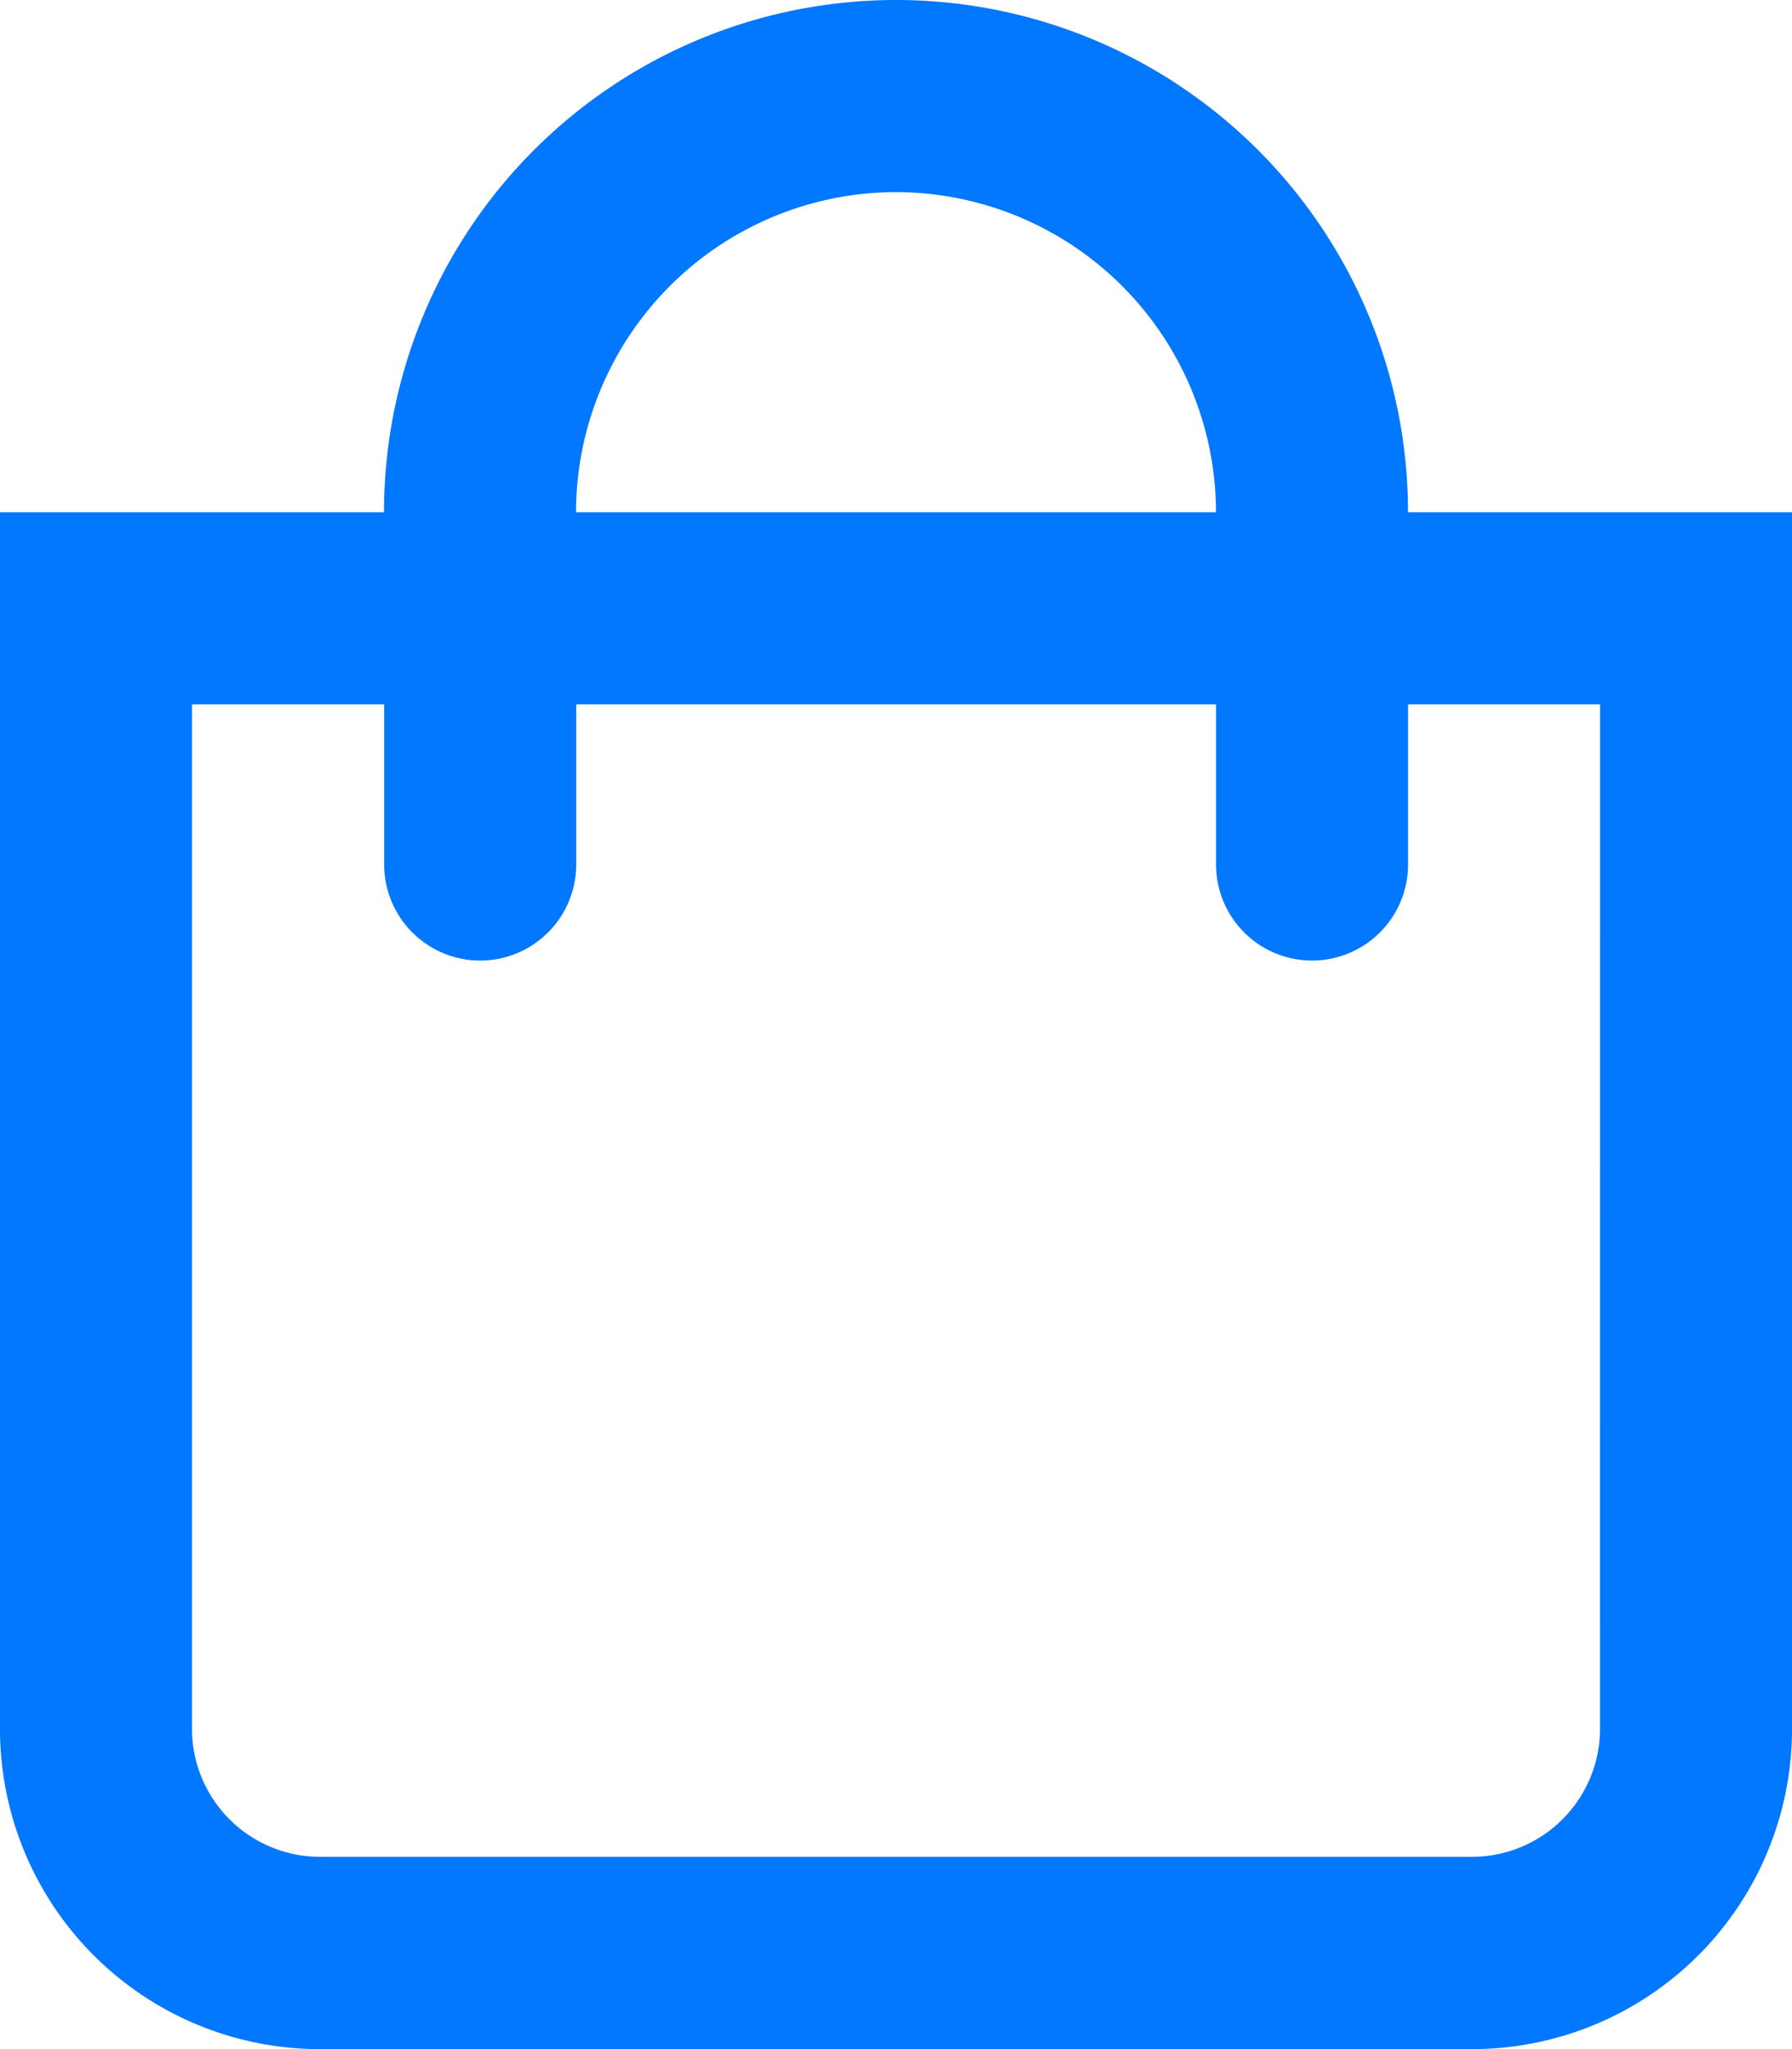 <svg xmlns="http://www.w3.org/2000/svg" width="30.32" height="34.652" viewBox="0 0 30.32 34.652">
  <path id="shopping-bag-regular" d="M23.823,8.663a8.663,8.663,0,0,0-17.326,0H0V29.238a5.414,5.414,0,0,0,5.414,5.414H24.906a5.414,5.414,0,0,0,5.414-5.414V8.663ZM15.16,3.249a5.421,5.421,0,0,1,5.414,5.414H9.746A5.421,5.421,0,0,1,15.16,3.249ZM27.072,29.238A2.168,2.168,0,0,1,24.906,31.4H5.414a2.168,2.168,0,0,1-2.166-2.166V11.912H6.5v2.707a1.624,1.624,0,1,0,3.249,0V11.912H20.575v2.707a1.624,1.624,0,0,0,3.249,0V11.912h3.249Z" fill="#0277ff"/>
</svg>
